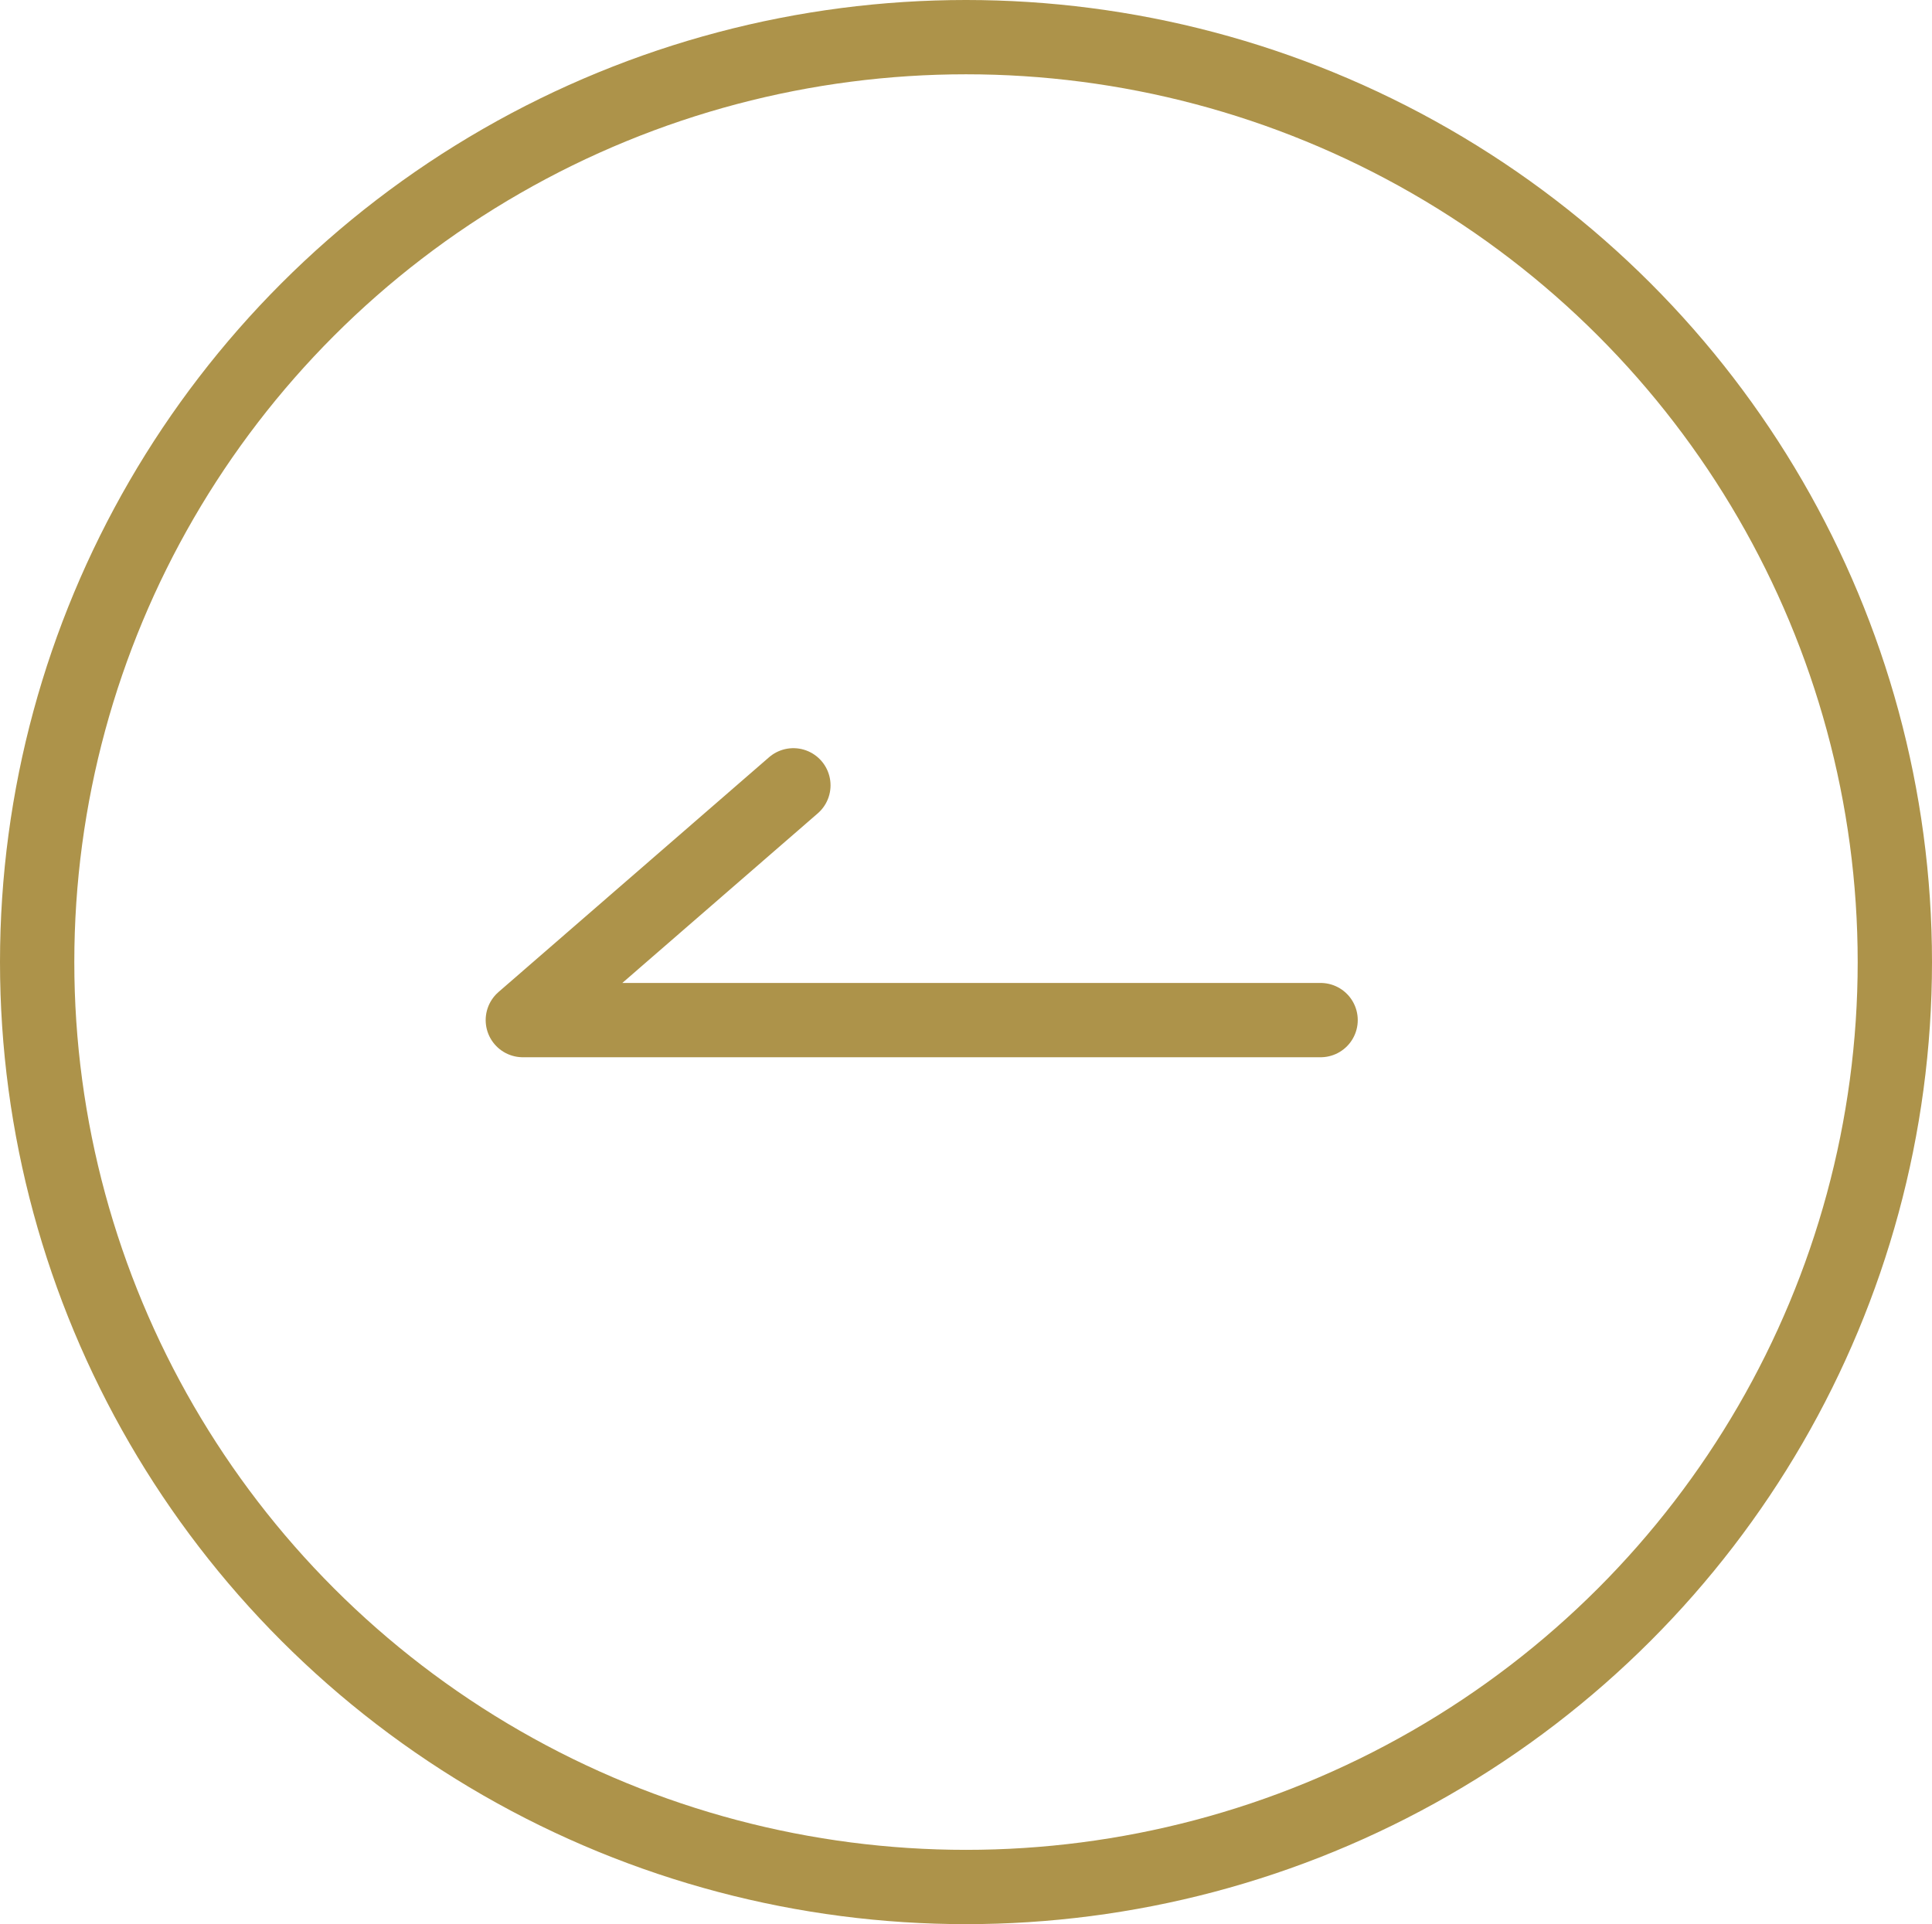 <svg id="arrow" xmlns="http://www.w3.org/2000/svg" width="26" height="25.898" viewBox="0 0 26 25.898">
  <g id="楕円形_11" data-name="楕円形 11" fill="none" stroke="#ad934a" stroke-width="1">
    <ellipse cx="13" cy="12.949" rx="13" ry="12.949" stroke="none"/>
    <ellipse cx="13" cy="12.949" rx="12.5" ry="12.449" fill="none"/>
  </g>
  <path id="パス_410" data-name="パス 410" d="M1992.759,5023.129h-10.736l3.641-3.16" transform="translate(-1974.987 -5009.399)" fill="none" stroke="#ad934a" stroke-linecap="round" stroke-linejoin="round" stroke-width="1"/>
</svg>
